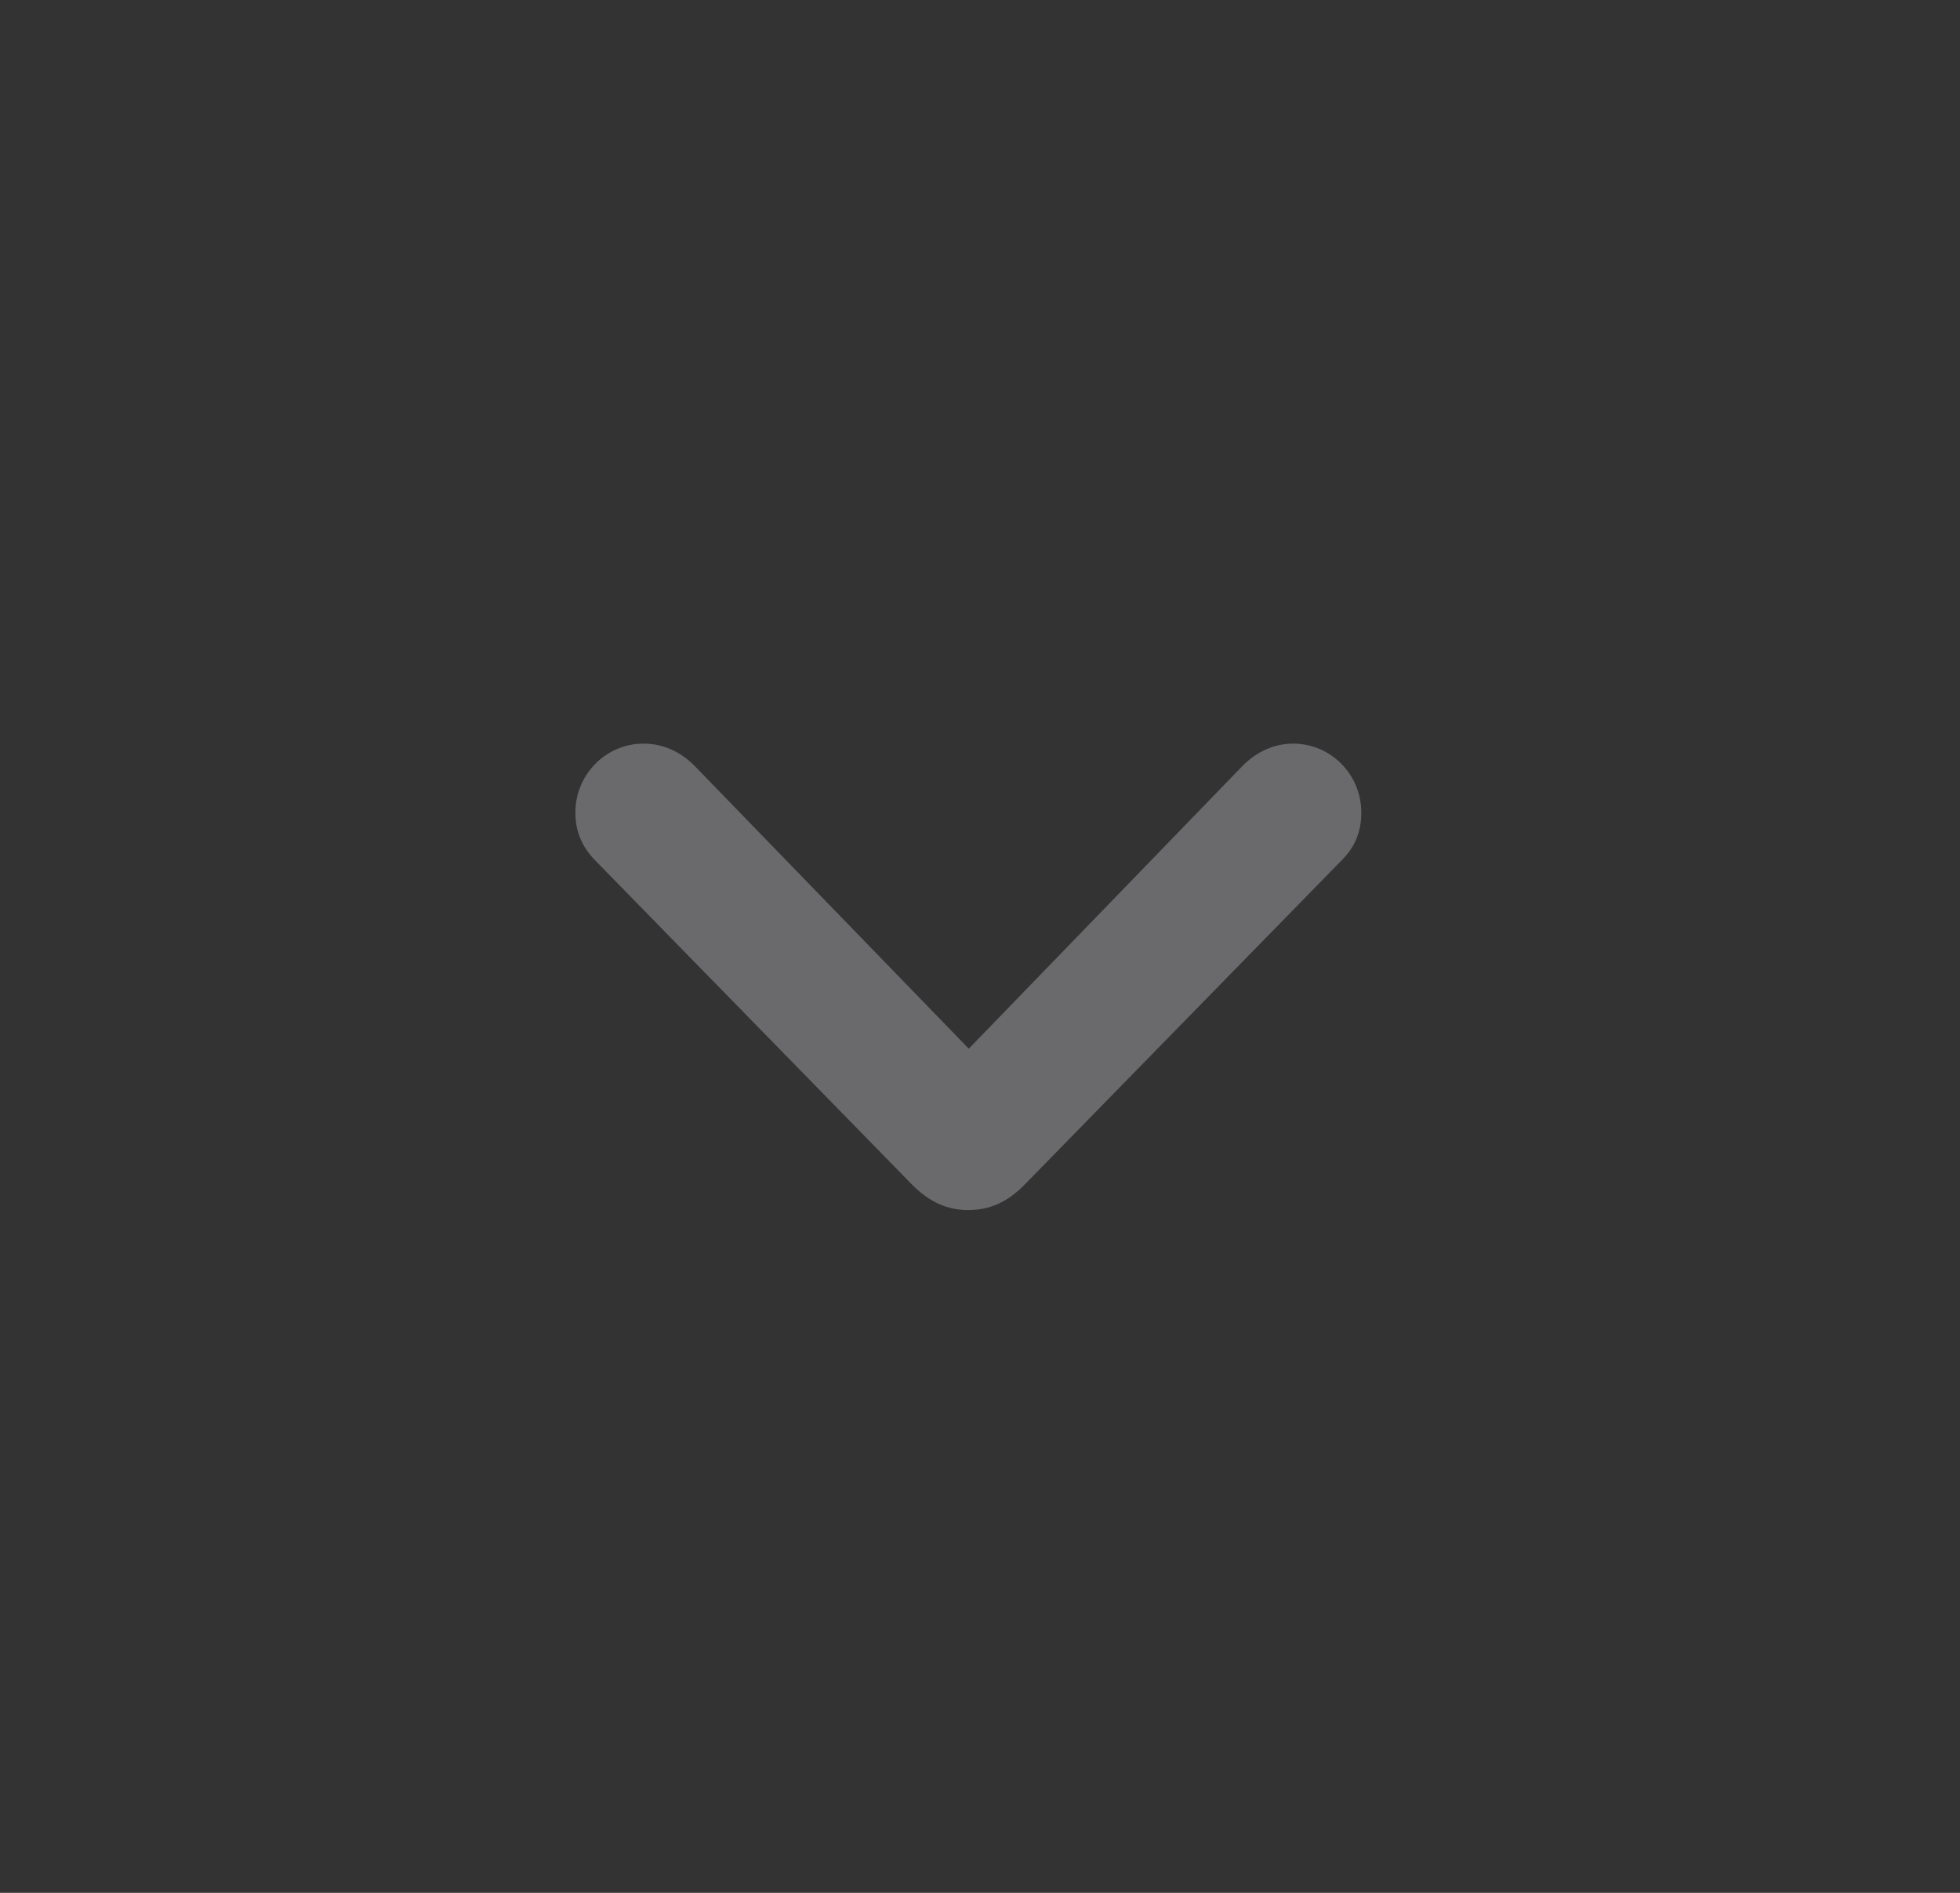 <svg width="29" height="28" viewBox="0 0 29 28" fill="none" xmlns="http://www.w3.org/2000/svg">
<rect x="0" y="0" width="29" height="28" fill="#333333" stroke="none"/>
<path d="M14.328 17.9C14.017 17.9 13.757 17.786 13.496 17.525L8.799 12.72C8.609 12.523 8.513 12.295 8.513 12.022C8.513 11.457 8.964 11 9.523 11C9.802 11 10.062 11.114 10.272 11.324L14.334 15.513L18.39 11.324C18.6 11.114 18.86 11 19.133 11C19.692 11 20.142 11.457 20.142 12.022C20.142 12.301 20.047 12.53 19.857 12.72L15.159 17.525C14.912 17.779 14.645 17.9 14.328 17.9Z" fill="#EBEBF5" fill-opacity="0.3"/>
</svg>
